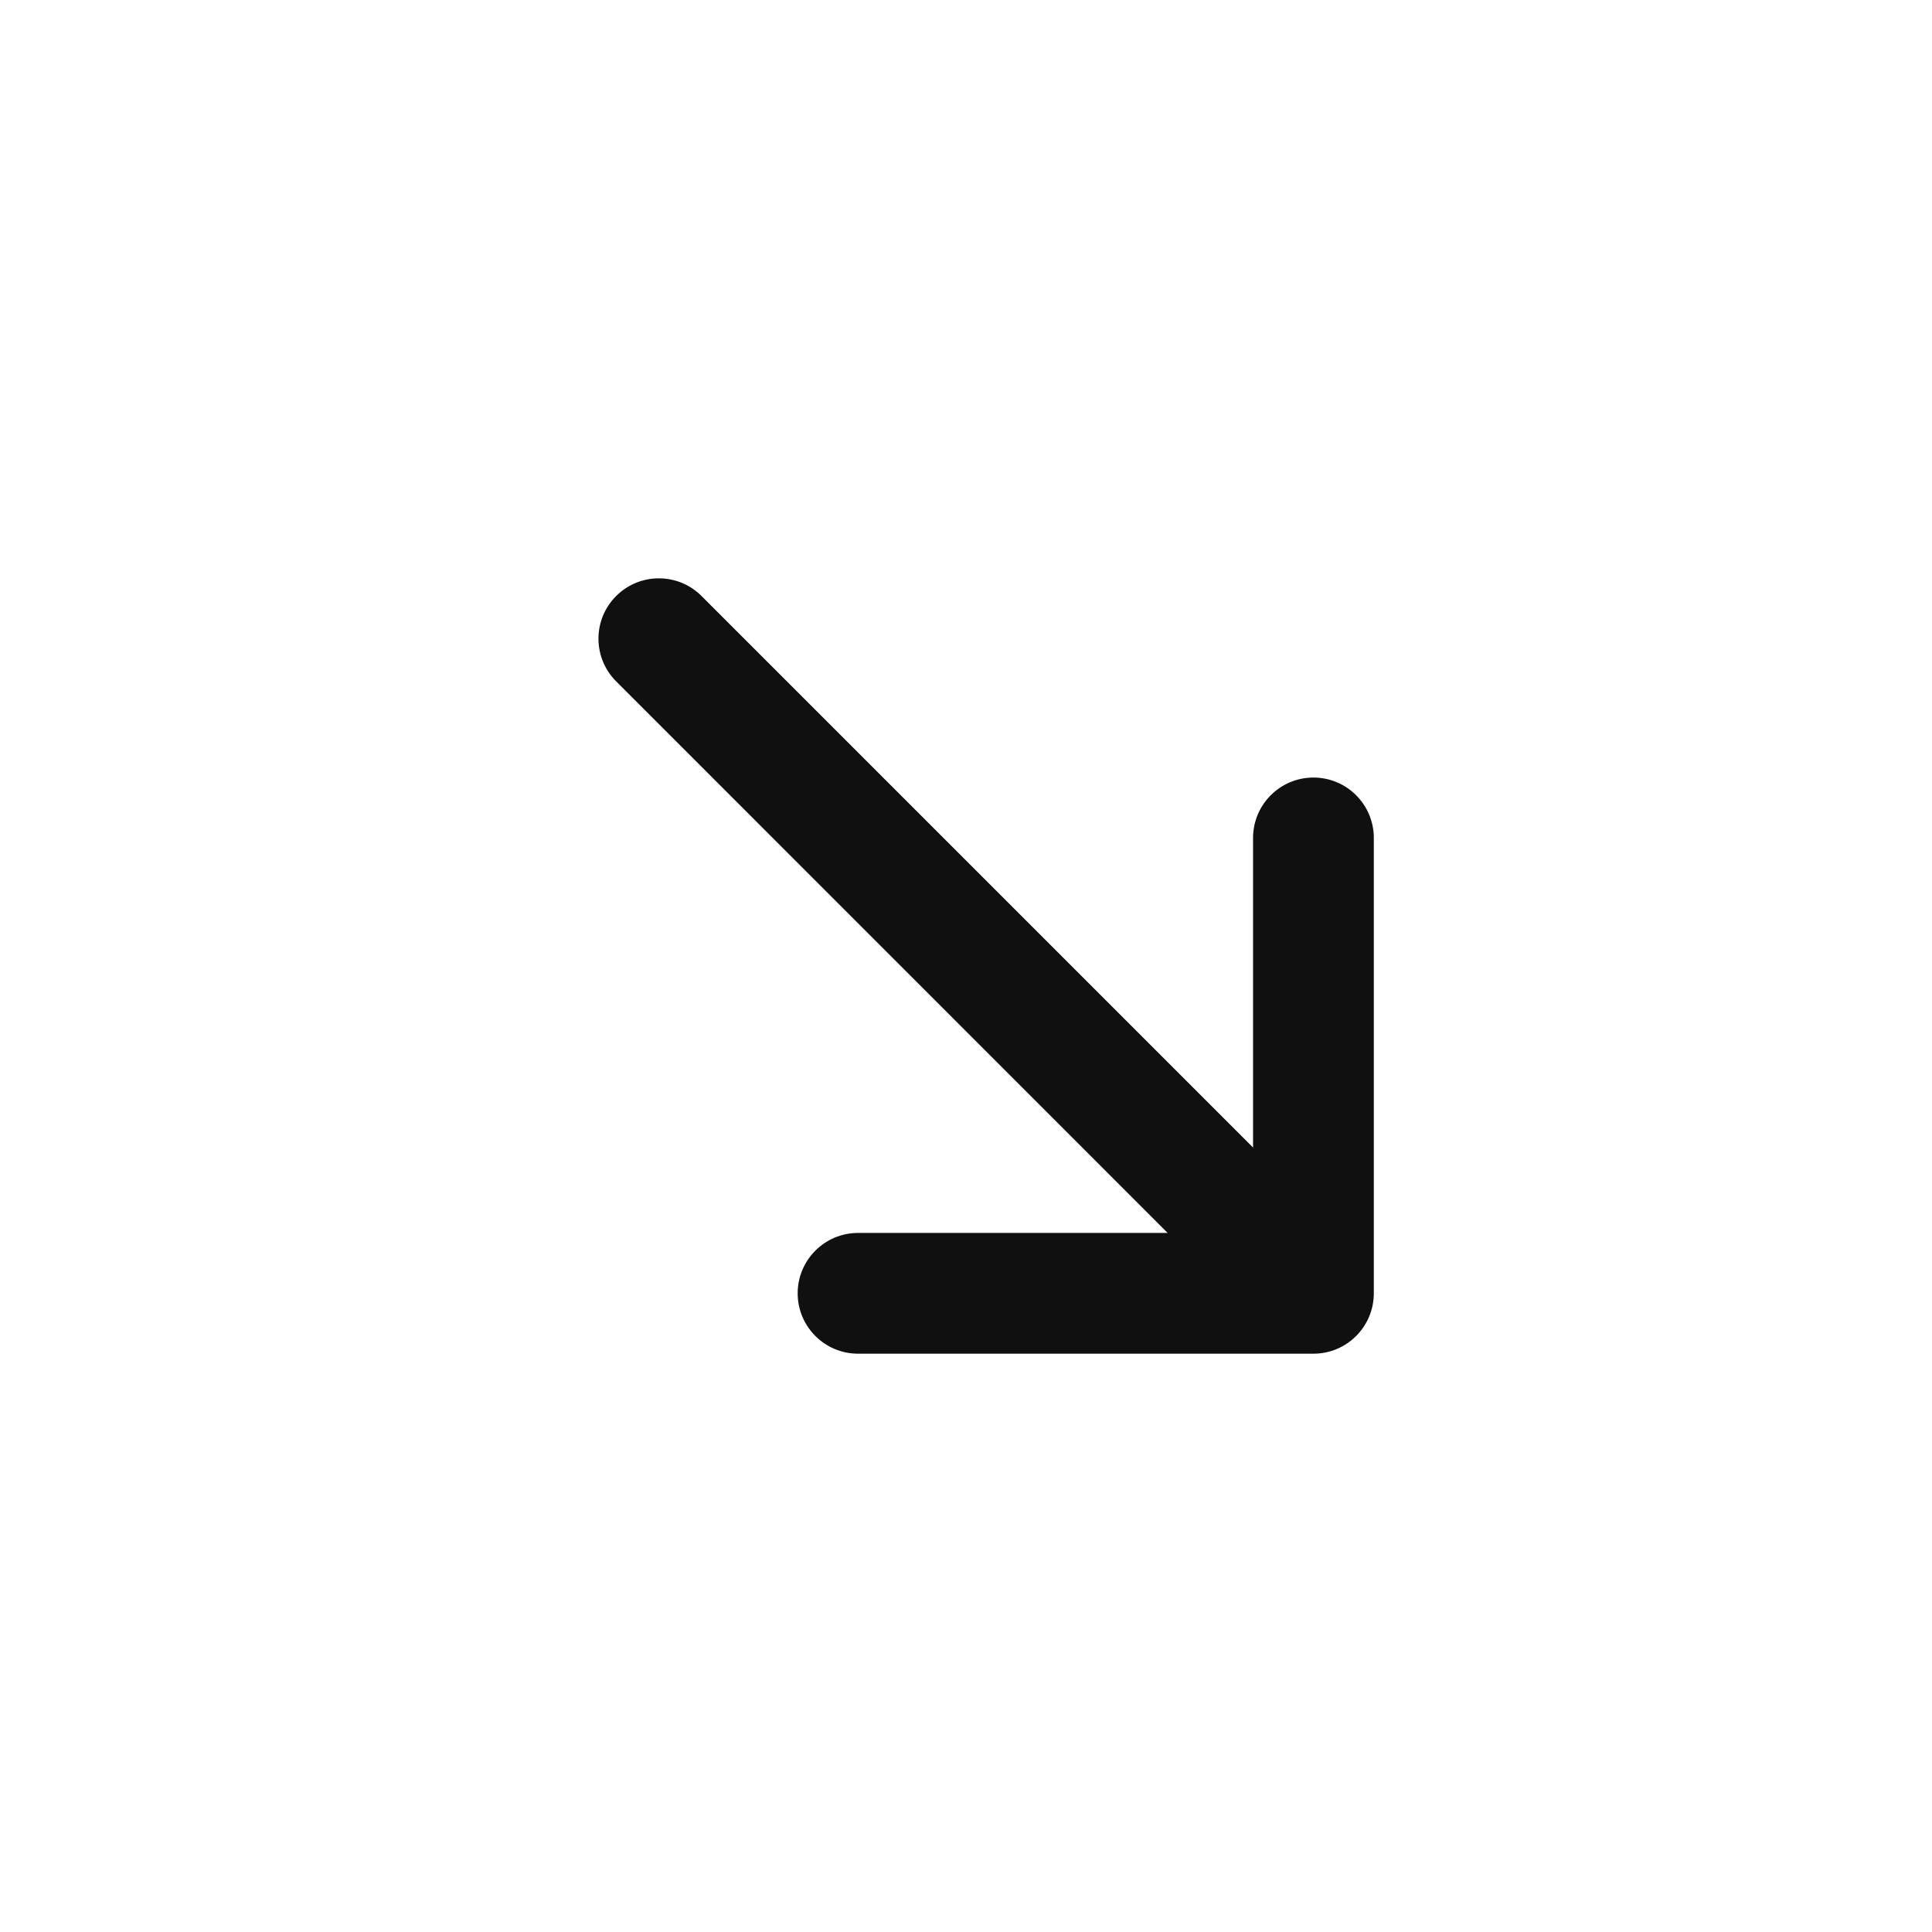 <?xml version="1.0" encoding="UTF-8"?> <svg xmlns="http://www.w3.org/2000/svg" width="24" height="24" viewBox="0 0 24 24" fill="none"> <path d="M15.566 10.409C15.566 9.995 15.902 9.659 16.316 9.659C16.73 9.659 17.066 9.995 17.066 10.409L17.066 16.066C17.066 16.48 16.73 16.816 16.316 16.816L10.659 16.816C10.245 16.816 9.909 16.48 9.909 16.066C9.909 15.652 10.245 15.316 10.659 15.316L14.505 15.316L7.654 8.464C7.361 8.171 7.361 7.697 7.654 7.404C7.947 7.111 8.422 7.111 8.715 7.404L15.566 14.255L15.566 10.409Z" fill="#101010"></path> </svg> 